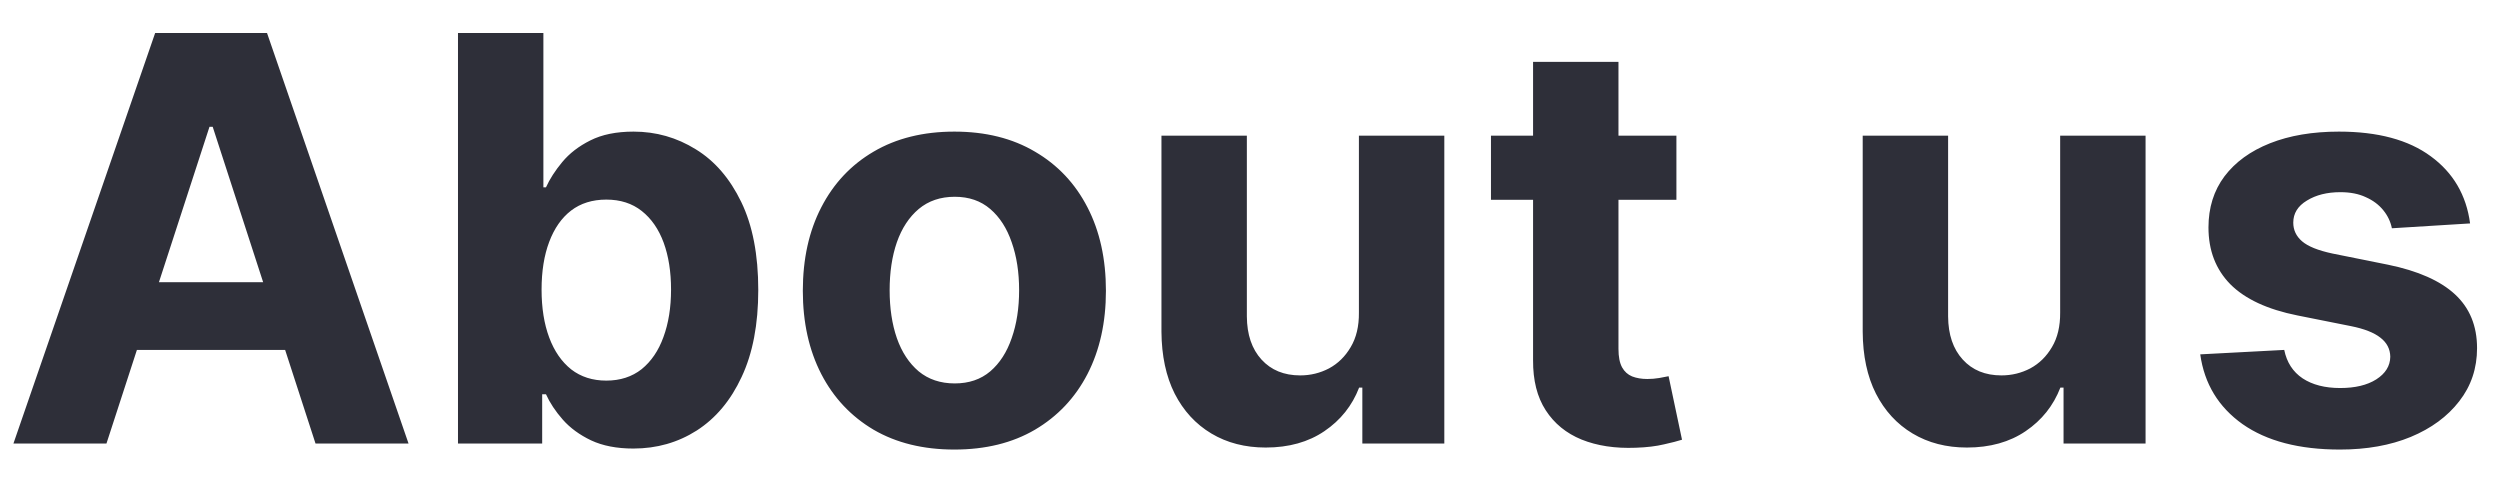 <svg width="62" height="12" viewBox="0 0 62 12" fill="none" xmlns="http://www.w3.org/2000/svg">
<path d="M2.64 11H0.333L3.848 0.818H6.622L10.132 11H7.825L5.275 3.145H5.195L2.64 11ZM2.496 6.998H7.945V8.678H2.496V6.998ZM11.358 11V0.818H13.476V4.646H13.54C13.633 4.441 13.767 4.232 13.943 4.02C14.122 3.804 14.354 3.625 14.639 3.483C14.927 3.337 15.285 3.264 15.713 3.264C16.27 3.264 16.783 3.41 17.254 3.702C17.725 3.99 18.101 4.426 18.383 5.009C18.664 5.589 18.805 6.317 18.805 7.192C18.805 8.044 18.668 8.763 18.392 9.349C18.121 9.933 17.749 10.375 17.279 10.677C16.811 10.975 16.288 11.124 15.708 11.124C15.297 11.124 14.947 11.056 14.659 10.921C14.374 10.785 14.14 10.614 13.958 10.408C13.775 10.2 13.636 9.989 13.54 9.777H13.446V11H11.358ZM13.431 7.182C13.431 7.636 13.494 8.032 13.62 8.37C13.746 8.708 13.928 8.972 14.166 9.161C14.405 9.346 14.695 9.439 15.037 9.439C15.381 9.439 15.673 9.344 15.912 9.156C16.15 8.963 16.331 8.698 16.453 8.36C16.579 8.019 16.642 7.626 16.642 7.182C16.642 6.741 16.581 6.353 16.459 6.018C16.336 5.684 16.155 5.422 15.916 5.233C15.678 5.044 15.385 4.95 15.037 4.95C14.692 4.95 14.4 5.041 14.162 5.223C13.926 5.405 13.746 5.664 13.62 5.999C13.494 6.333 13.431 6.728 13.431 7.182ZM23.669 11.149C22.896 11.149 22.228 10.985 21.665 10.657C21.105 10.325 20.672 9.865 20.367 9.275C20.062 8.682 19.91 7.994 19.91 7.212C19.91 6.423 20.062 5.733 20.367 5.143C20.672 4.55 21.105 4.089 21.665 3.761C22.228 3.43 22.896 3.264 23.669 3.264C24.441 3.264 25.107 3.43 25.667 3.761C26.23 4.089 26.665 4.55 26.97 5.143C27.275 5.733 27.427 6.423 27.427 7.212C27.427 7.994 27.275 8.682 26.97 9.275C26.665 9.865 26.23 10.325 25.667 10.657C25.107 10.985 24.441 11.149 23.669 11.149ZM23.678 9.509C24.03 9.509 24.323 9.409 24.558 9.21C24.794 9.008 24.971 8.733 25.09 8.385C25.213 8.037 25.274 7.641 25.274 7.197C25.274 6.753 25.213 6.357 25.09 6.009C24.971 5.661 24.794 5.385 24.558 5.183C24.323 4.981 24.03 4.88 23.678 4.88C23.324 4.88 23.026 4.981 22.784 5.183C22.545 5.385 22.364 5.661 22.242 6.009C22.122 6.357 22.063 6.753 22.063 7.197C22.063 7.641 22.122 8.037 22.242 8.385C22.364 8.733 22.545 9.008 22.784 9.21C23.026 9.409 23.324 9.509 23.678 9.509ZM33.701 7.749V3.364H35.819V11H33.786V9.613H33.706C33.534 10.06 33.247 10.42 32.846 10.692C32.448 10.963 31.963 11.099 31.389 11.099C30.879 11.099 30.43 10.983 30.042 10.751C29.654 10.519 29.351 10.19 29.132 9.762C28.917 9.335 28.808 8.822 28.804 8.226V3.364H30.922V7.848C30.925 8.299 31.046 8.655 31.285 8.917C31.524 9.179 31.843 9.31 32.245 9.31C32.5 9.31 32.738 9.252 32.96 9.136C33.182 9.016 33.361 8.841 33.497 8.609C33.636 8.377 33.705 8.09 33.701 7.749ZM41.575 3.364V4.955H36.976V3.364H41.575ZM38.02 1.534H40.138V8.653C40.138 8.849 40.168 9.001 40.228 9.111C40.287 9.217 40.37 9.291 40.476 9.335C40.586 9.378 40.712 9.399 40.854 9.399C40.953 9.399 41.053 9.391 41.152 9.374C41.252 9.354 41.328 9.339 41.381 9.33L41.714 10.905C41.608 10.939 41.459 10.977 41.267 11.02C41.075 11.066 40.841 11.095 40.566 11.104C40.055 11.124 39.608 11.056 39.223 10.901C38.842 10.745 38.546 10.503 38.334 10.175C38.121 9.847 38.017 9.432 38.02 8.932V1.534ZM51.092 7.749V3.364H53.21V11H51.176V9.613H51.097C50.924 10.06 50.638 10.42 50.237 10.692C49.839 10.963 49.353 11.099 48.78 11.099C48.27 11.099 47.821 10.983 47.433 10.751C47.045 10.519 46.742 10.19 46.523 9.762C46.307 9.335 46.198 8.822 46.195 8.226V3.364H48.313V7.848C48.316 8.299 48.437 8.655 48.676 8.917C48.914 9.179 49.234 9.31 49.635 9.31C49.89 9.31 50.129 9.252 50.351 9.136C50.573 9.016 50.752 8.841 50.888 8.609C51.027 8.377 51.095 8.09 51.092 7.749ZM61.258 5.541L59.319 5.661C59.285 5.495 59.214 5.346 59.105 5.213C58.995 5.077 58.851 4.969 58.672 4.89C58.497 4.807 58.286 4.766 58.041 4.766C57.713 4.766 57.436 4.835 57.211 4.974C56.985 5.11 56.873 5.293 56.873 5.521C56.873 5.704 56.945 5.858 57.091 5.984C57.237 6.11 57.487 6.211 57.842 6.287L59.224 6.565C59.967 6.718 60.52 6.963 60.885 7.301C61.249 7.639 61.431 8.083 61.431 8.634C61.431 9.134 61.284 9.573 60.989 9.951C60.697 10.329 60.296 10.624 59.786 10.836C59.279 11.045 58.694 11.149 58.031 11.149C57.02 11.149 56.215 10.939 55.615 10.518C55.018 10.094 54.668 9.517 54.566 8.788L56.649 8.678C56.712 8.987 56.864 9.222 57.106 9.384C57.348 9.543 57.658 9.623 58.036 9.623C58.407 9.623 58.705 9.552 58.931 9.409C59.159 9.263 59.276 9.076 59.279 8.847C59.276 8.655 59.194 8.498 59.035 8.375C58.876 8.249 58.631 8.153 58.299 8.087L56.977 7.823C56.231 7.674 55.676 7.415 55.311 7.048C54.95 6.68 54.77 6.211 54.77 5.641C54.77 5.15 54.902 4.728 55.167 4.373C55.436 4.018 55.812 3.745 56.296 3.553C56.783 3.36 57.353 3.264 58.006 3.264C58.971 3.264 59.73 3.468 60.283 3.876C60.84 4.283 61.165 4.839 61.258 5.541Z" fill="#2E2F39"/>
</svg>

